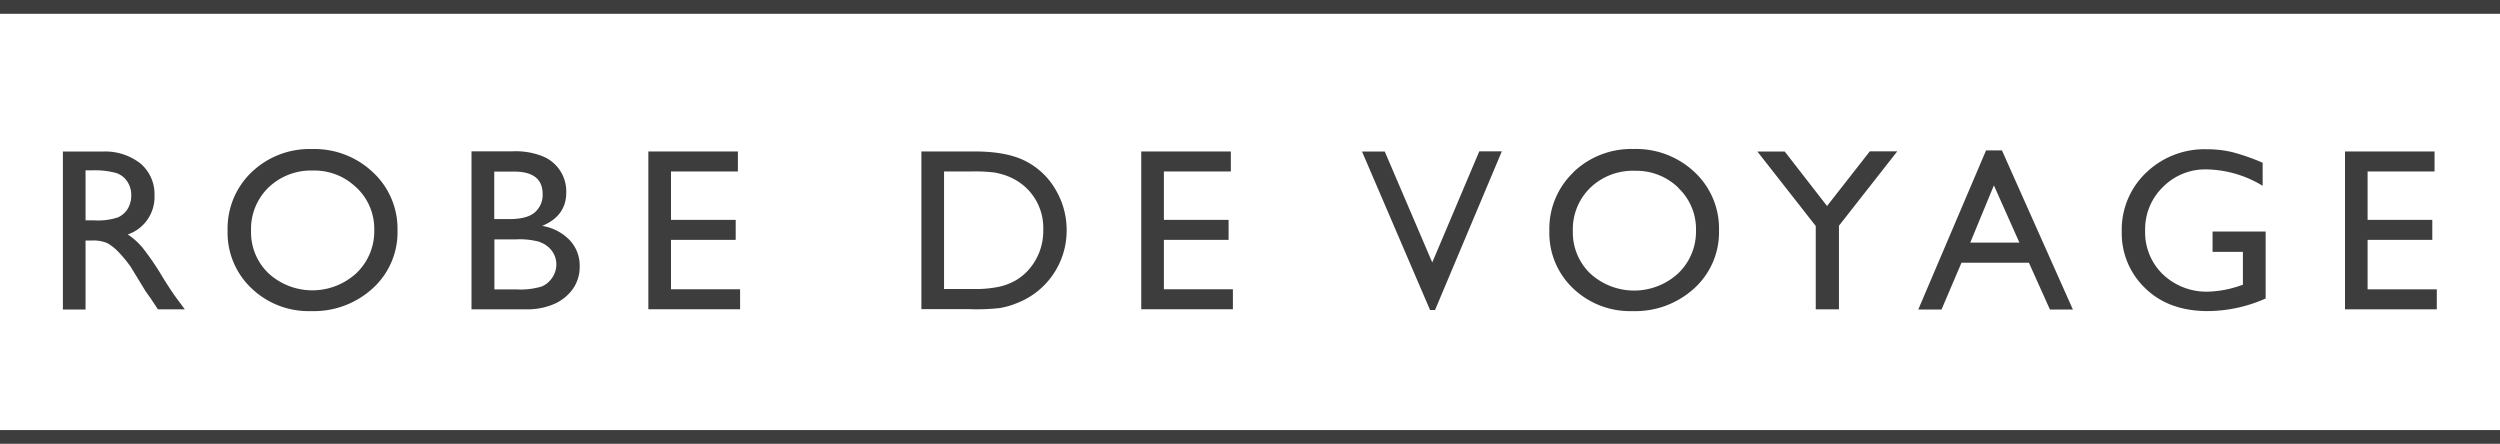 <svg id="Layer_1" data-name="Layer 1" xmlns="http://www.w3.org/2000/svg" viewBox="0 0 500 88.78"><title>RDV-wordmark</title><path fill="#3d3d3d" d="M14.42,15.06h500V12.3h-500v2.76Zm0,86h500V98.31h-500v2.76ZM31.53,74.16V60.41h1.18a7.13,7.13,0,0,1,3.16.51A9.84,9.84,0,0,1,38,62.58a24.63,24.63,0,0,1,2.57,3.1l1.51,2.47,1.4,2.31,0.88,1.25c0.14,0.18.23,0.31,0.27,0.38L46,74.16h5.38L49.7,71.9q-1-1.36-2.65-4a54.65,54.65,0,0,0-4.07-6,14,14,0,0,0-3-2.71,7.91,7.91,0,0,0,5.34-7.78,8,8,0,0,0-2.82-6.42,11.43,11.43,0,0,0-7.61-2.38H27v31.6h4.52ZM37.65,46.9a4.23,4.23,0,0,1,2.23,1.71,4.82,4.82,0,0,1,.79,2.7A5.16,5.16,0,0,1,40,54a4.43,4.43,0,0,1-2,1.78,12.75,12.75,0,0,1-4.72.59H31.53v-10h1.36A16.06,16.06,0,0,1,37.65,46.9Zm27.08-.16a15.61,15.61,0,0,0-4.79,11.72,15.27,15.27,0,0,0,4.76,11.48,16.48,16.48,0,0,0,11.9,4.58A17.48,17.48,0,0,0,89,69.94a15.14,15.14,0,0,0,4.92-11.57A15.38,15.38,0,0,0,89,46.75a17,17,0,0,0-12.2-4.64A16.72,16.72,0,0,0,64.73,46.75Zm21,3.09a11.3,11.3,0,0,1,3.54,8.45,11.57,11.57,0,0,1-3.54,8.62,13,13,0,0,1-17.6.07,11.35,11.35,0,0,1-3.5-8.51,11.56,11.56,0,0,1,3.49-8.66A12.26,12.26,0,0,1,77,46.41,12,12,0,0,1,85.71,49.83ZM125.47,73a9.05,9.05,0,0,0,3.65-3.1,7.71,7.71,0,0,0,1.24-4.32,7.43,7.43,0,0,0-2-5.25,9.79,9.79,0,0,0-5.51-2.85q4.82-2,4.82-6.67a7.56,7.56,0,0,0-4.5-7.16A14.42,14.42,0,0,0,117,42.56h-8.28v31.6h10.7A13.48,13.48,0,0,0,125.47,73Zm-2.52-21.83a4.6,4.6,0,0,1-1.53,3.57q-1.53,1.38-5.15,1.38h-3v-9.5h3.89Q122.95,46.59,122.95,51.13Zm-0.52,9.57a5,5,0,0,1,2.41,1.79,4.48,4.48,0,0,1,.85,2.65,4.69,4.69,0,0,1-.8,2.62,4.78,4.78,0,0,1-2.13,1.8,14.51,14.51,0,0,1-5,.58h-4.46v-10h4.23A15.07,15.07,0,0,1,122.43,60.7Zm21.66,13.41h18.35v-4H148.62V60.27h12.94v-4H148.62V46.59H162v-4H144.09V74.12Zm64.61,0a44,44,0,0,0,5.7-.24,16,16,0,0,0,3.28-.94,15.54,15.54,0,0,0,10.07-14.57,15.82,15.82,0,0,0-2.22-8.19,14.59,14.59,0,0,0-6-5.69q-3.75-1.93-10.2-1.93H198.7V74.12h10Zm4.91-27.28a12.2,12.2,0,0,1,3.11,1,11,11,0,0,1,6.35,10.27,11.71,11.71,0,0,1-3.35,8.57,10.72,10.72,0,0,1-2.3,1.75,12.36,12.36,0,0,1-3.13,1.18,23.18,23.18,0,0,1-5.27.46h-5.79V46.59h5.66A31.74,31.74,0,0,1,213.61,46.84Zm29.06,27.28H261v-4H247.2V60.27h12.94v-4H247.2V46.59h13.39v-4H242.67V74.12Zm58.2-9.36-9.5-22.19h-4.55L300.43,74.3h1l13.36-31.74h-4.51Zm28.21-18a15.61,15.61,0,0,0-4.79,11.72A15.27,15.27,0,0,0,329,69.94a16.48,16.48,0,0,0,11.9,4.58,17.48,17.48,0,0,0,12.4-4.58,15.14,15.14,0,0,0,4.92-11.57,15.38,15.38,0,0,0-4.87-11.63,17,17,0,0,0-12.19-4.64A16.72,16.72,0,0,0,329.08,46.75Zm21,3.09a11.3,11.3,0,0,1,3.54,8.45,11.57,11.57,0,0,1-3.54,8.62,13,13,0,0,1-17.59.07,11.36,11.36,0,0,1-3.5-8.51,11.56,11.56,0,0,1,3.49-8.66,12.26,12.26,0,0,1,8.92-3.39A12,12,0,0,1,350.07,49.83Zm29.75,3.62-8.46-10.89H365.9l11.67,14.89V74.16h4.64V57.45l11.67-14.89h-5.49Zm18.24,20.71h4.65l4-9.37h13.48l4.21,9.37H429L414.81,42.38h-3.18Zm10.4-13.39,4.73-11.45,5.1,11.45h-9.83Zm48.48,1.85H463v6.58l-0.43.14a21.34,21.34,0,0,1-6.49,1.24A12.63,12.63,0,0,1,447,67.17a11.66,11.66,0,0,1-3.55-8.8A11.73,11.73,0,0,1,447,49.71a11.9,11.9,0,0,1,8.73-3.53,22.25,22.25,0,0,1,11.22,3.28V44.85a41.57,41.57,0,0,0-6.06-2.12,21.61,21.61,0,0,0-5.07-.58,16.83,16.83,0,0,0-12.19,4.7,15.72,15.72,0,0,0-4.86,11.79,15.16,15.16,0,0,0,4.69,11.3q4.69,4.58,12.54,4.58A28.93,28.93,0,0,0,467.55,72V58.6H456.93v4Zm26.48,11.49h18.35v-4H487.94V60.27h12.94v-4H487.94V46.59h13.39v-4H483.42V74.12Z" transform="translate(-14.42 -12.3)"/></svg>